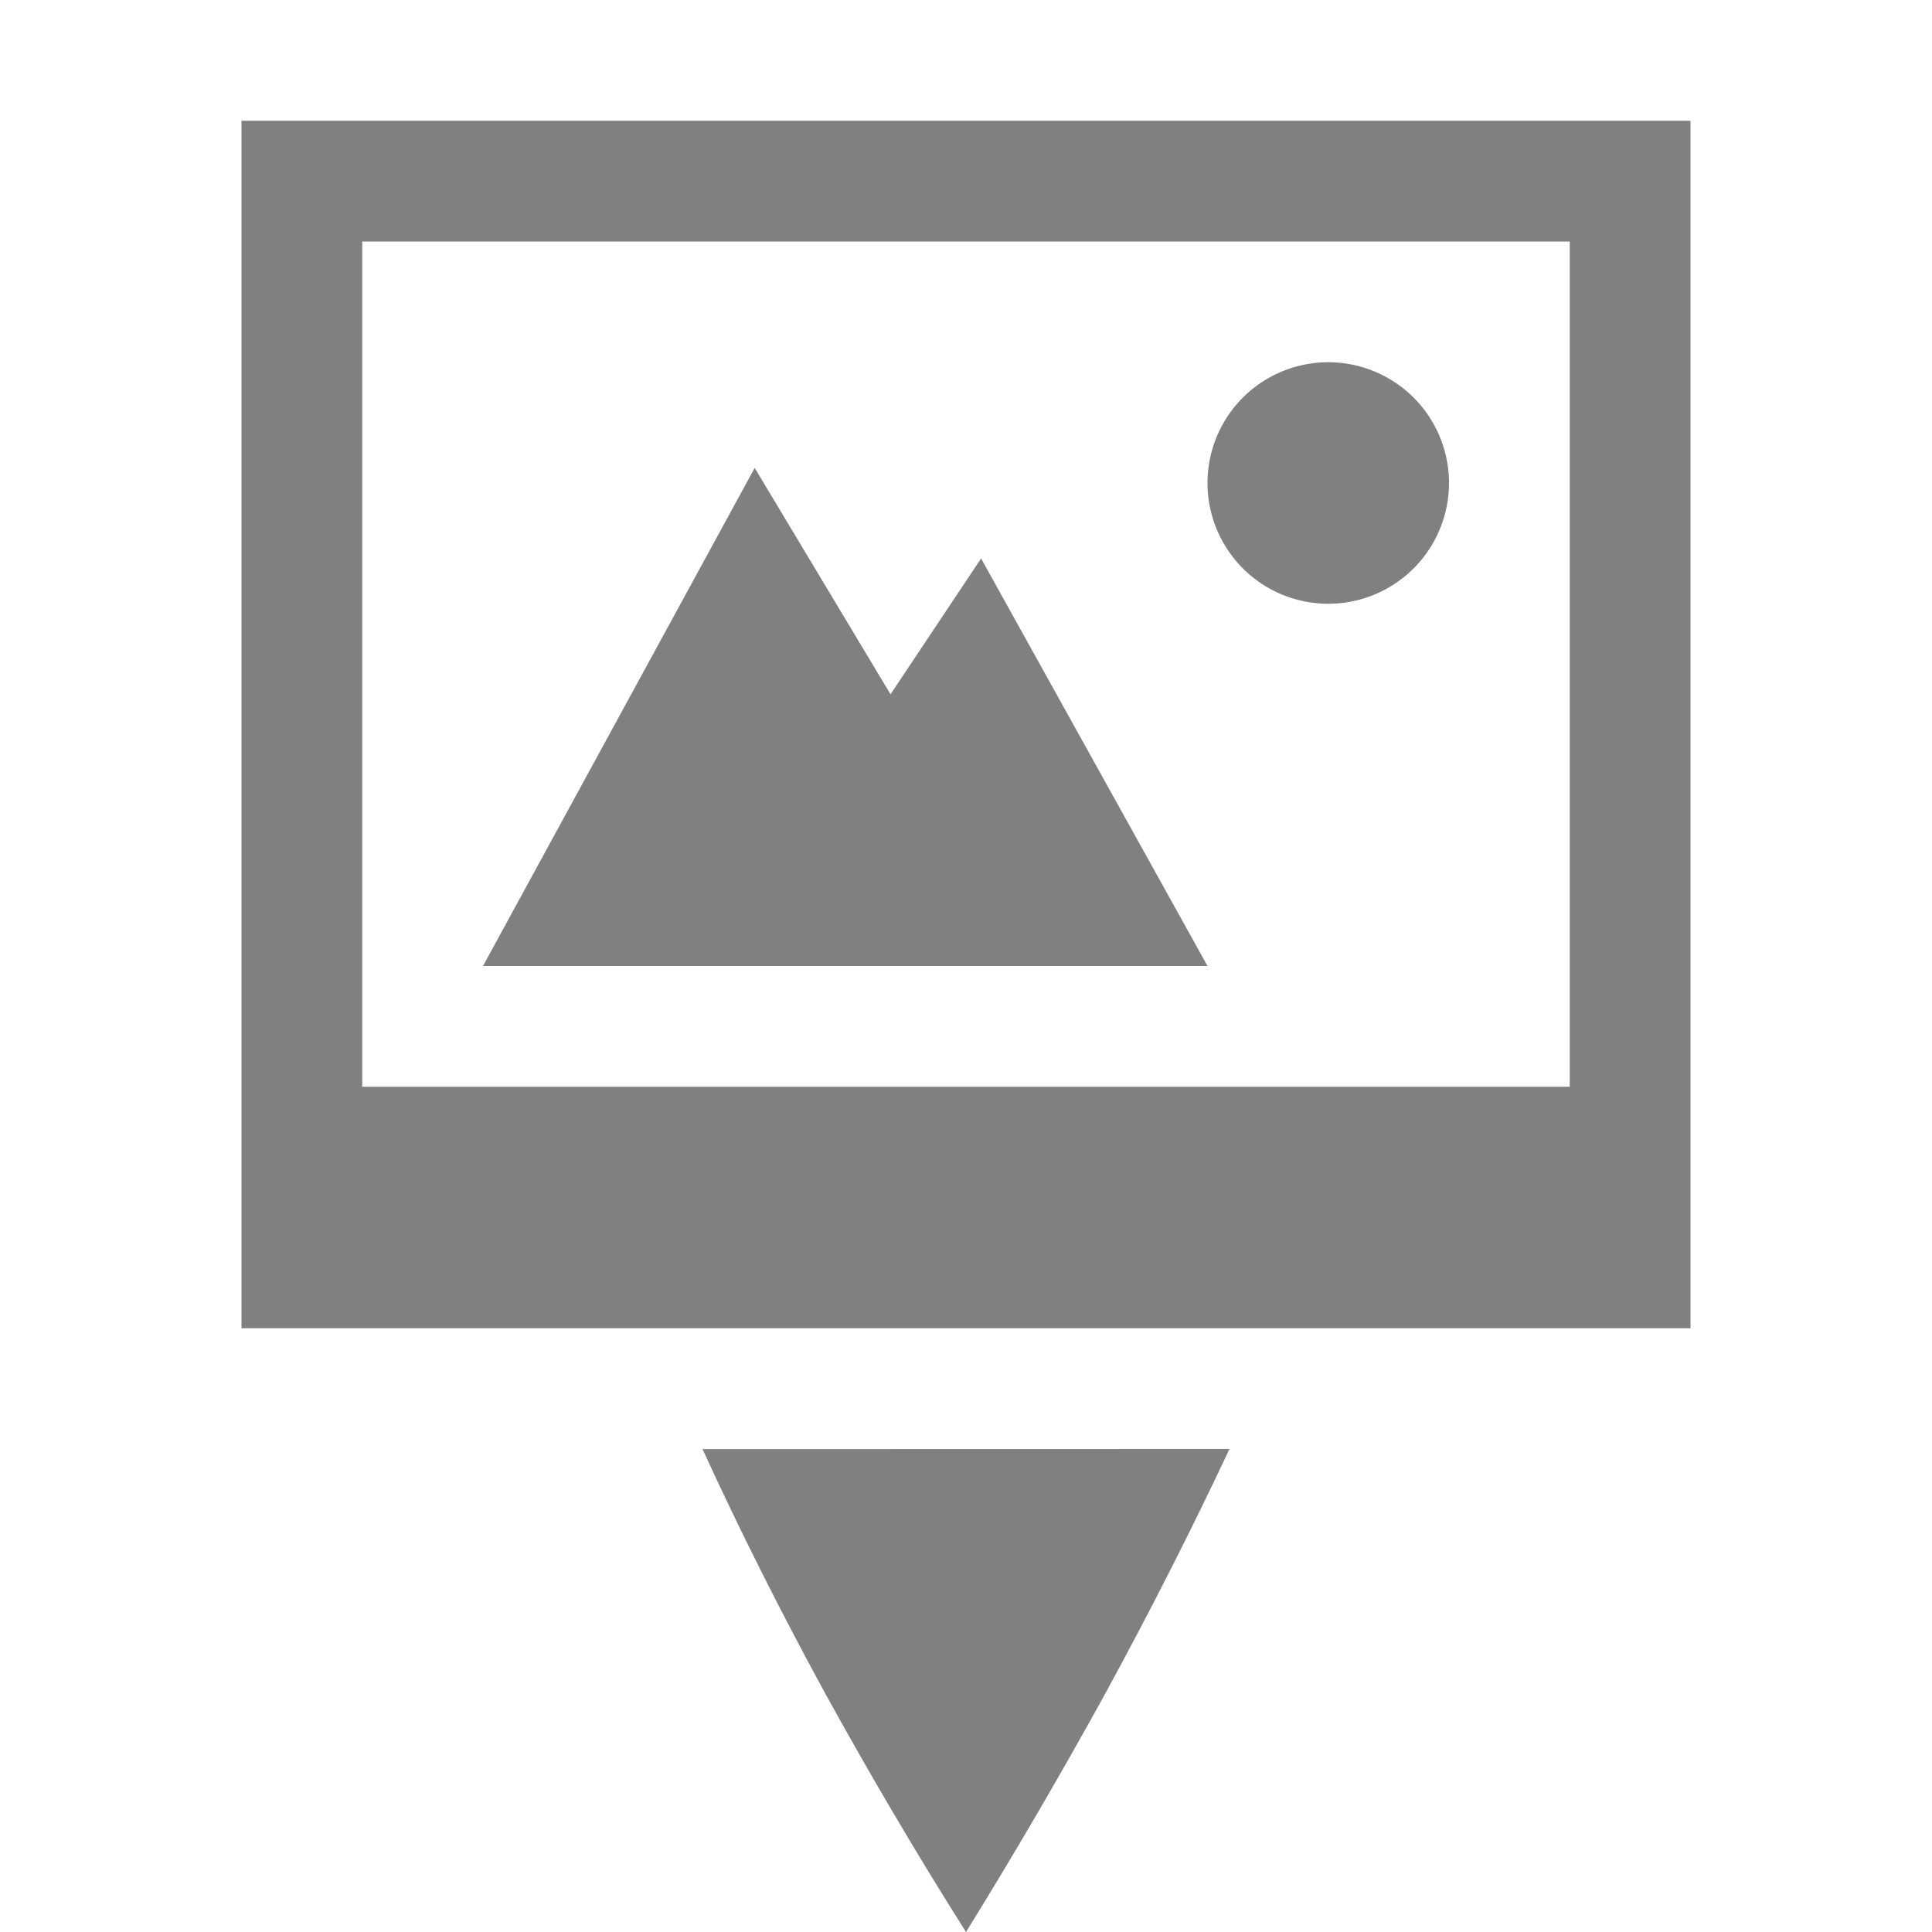 <?xml version="1.0" encoding="utf-8"?>
<!-- Uploaded to: SVG Repo, www.svgrepo.com, Generator: SVG Repo Mixer Tools -->
<svg width="800px" height="800px" viewBox="0 0 16 16" xmlns="http://www.w3.org/2000/svg">
    <g color="#000000" fill="gray">
        <path d="M10.182 12l-4.364.001c.304.664.643 1.34 1.018 2.027C7.212 14.71 7.6 15.368 8 16c.392-.633.776-1.29 1.152-1.972.375-.688.718-1.364 1.03-2.028zM2 1v10h12V1zm1 1h10v7H3z" style="marker:none" overflow="visible"/>
        <path d="M11 3a1 1 0 1 0 0 2 1 1 0 0 0 0-2zM6.25 3.875L4 8h6L8.125 4.625l-.75 1.125z" style="marker:none" overflow="visible"/>
    </g>
</svg>